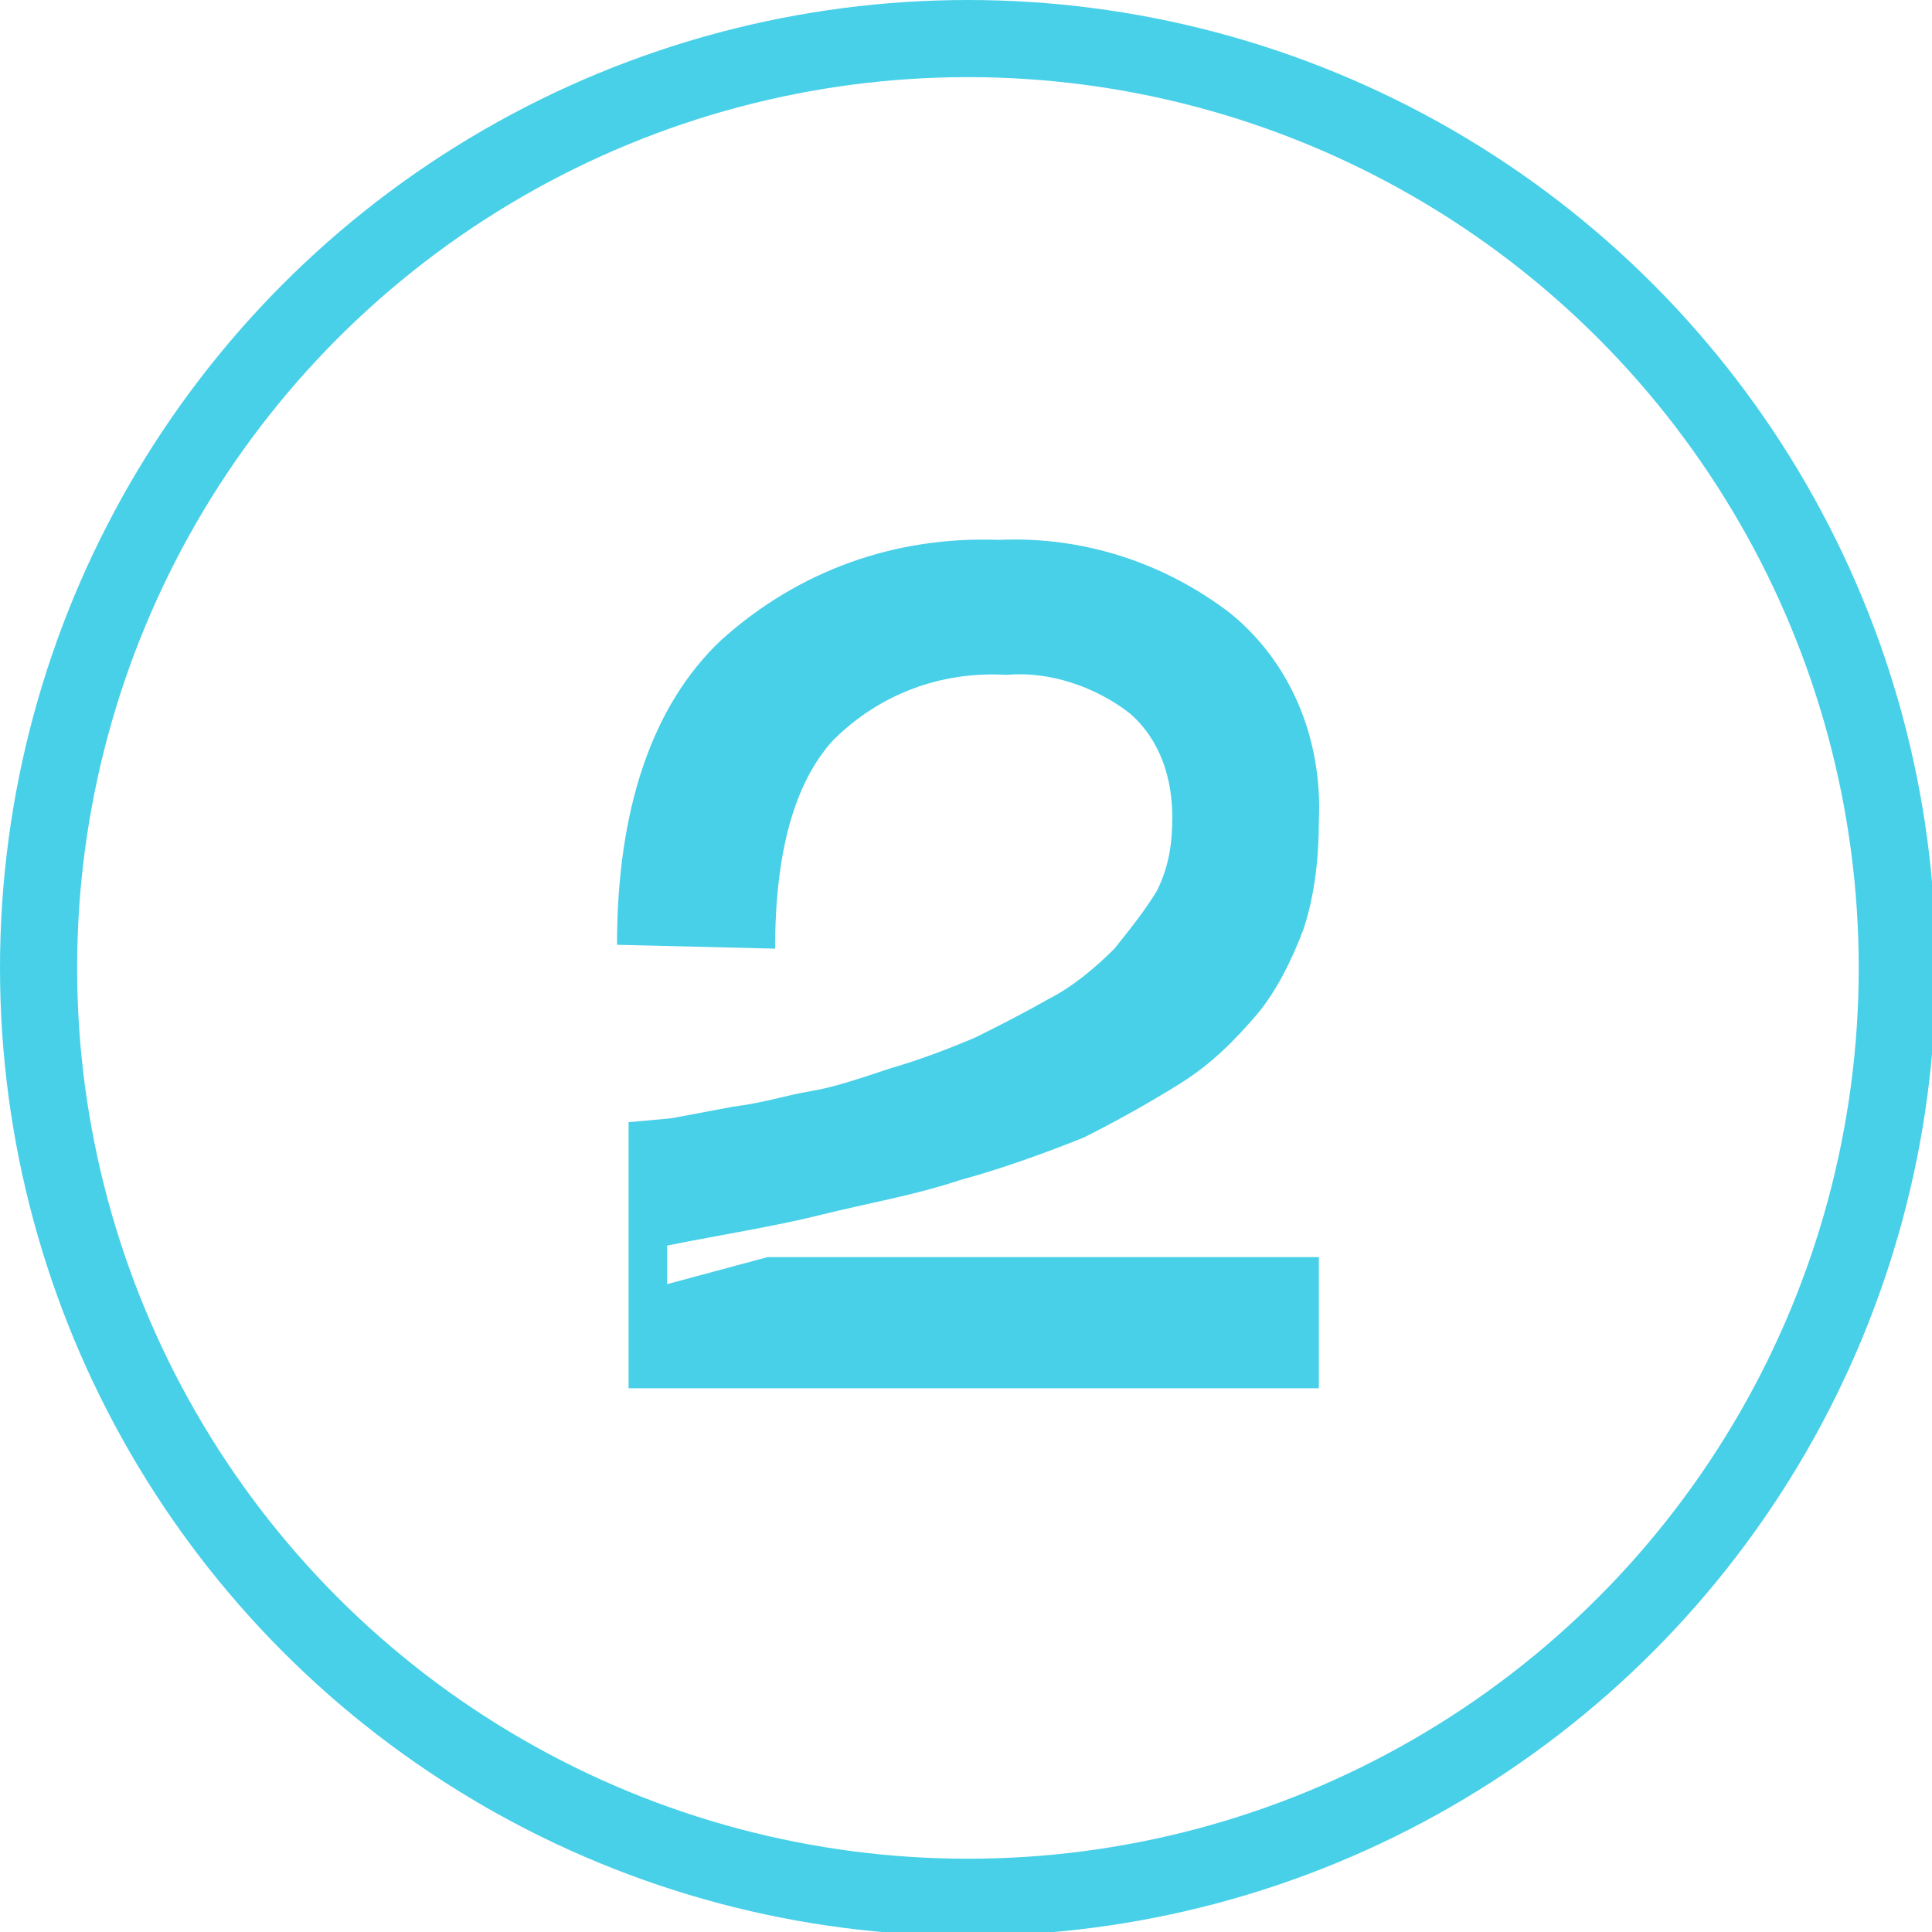 <?xml version="1.0" encoding="UTF-8"?> <!-- Generator: Adobe Illustrator 26.3.1, SVG Export Plug-In . SVG Version: 6.00 Build 0) --> <svg xmlns="http://www.w3.org/2000/svg" xmlns:xlink="http://www.w3.org/1999/xlink" id="Layer_1" x="0px" y="0px" viewBox="0 0 50.1 50.1" style="enable-background:new 0 0 50.1 50.1;" xml:space="preserve"> <style type="text/css"> .st0{fill:none;stroke:#48D0E8;stroke-width:2;stroke-miterlimit:10;} .st1{fill:#48D0E8;} </style> <circle class="st0" cx="25.1" cy="25.1" r="24.1"></circle> <path class="st1" d="M16,24.5c0-3.5,0.9-6.2,2.7-7.9c2-1.8,4.5-2.7,7.2-2.6c2.2-0.1,4.3,0.6,6,1.9c1.6,1.3,2.4,3.3,2.3,5.4 c0,0.9-0.1,1.9-0.4,2.8c-0.3,0.8-0.7,1.6-1.2,2.2c-0.6,0.7-1.2,1.3-2,1.8s-1.7,1-2.5,1.4c-1,0.4-2.1,0.8-3.2,1.1 c-1.2,0.4-2.4,0.6-3.6,0.9s-2.5,0.5-4,0.8v1l2.6-0.7h14.3V36H16.3v-6.9l1.1-0.1l1.6-0.3c0.8-0.1,1.4-0.3,2-0.4s1.2-0.3,2.1-0.6 c0.7-0.2,1.5-0.5,2.2-0.8c0.6-0.3,1.2-0.6,1.9-1c0.6-0.3,1.2-0.8,1.7-1.3c0.4-0.5,0.8-1,1.1-1.5c0.3-0.6,0.4-1.2,0.4-1.9 c0-1-0.3-2-1.1-2.7c-0.9-0.7-2.1-1.1-3.2-1c-1.7-0.1-3.3,0.5-4.5,1.7c-1,1.1-1.5,2.9-1.5,5.4L16,24.5z"></path> </svg> 